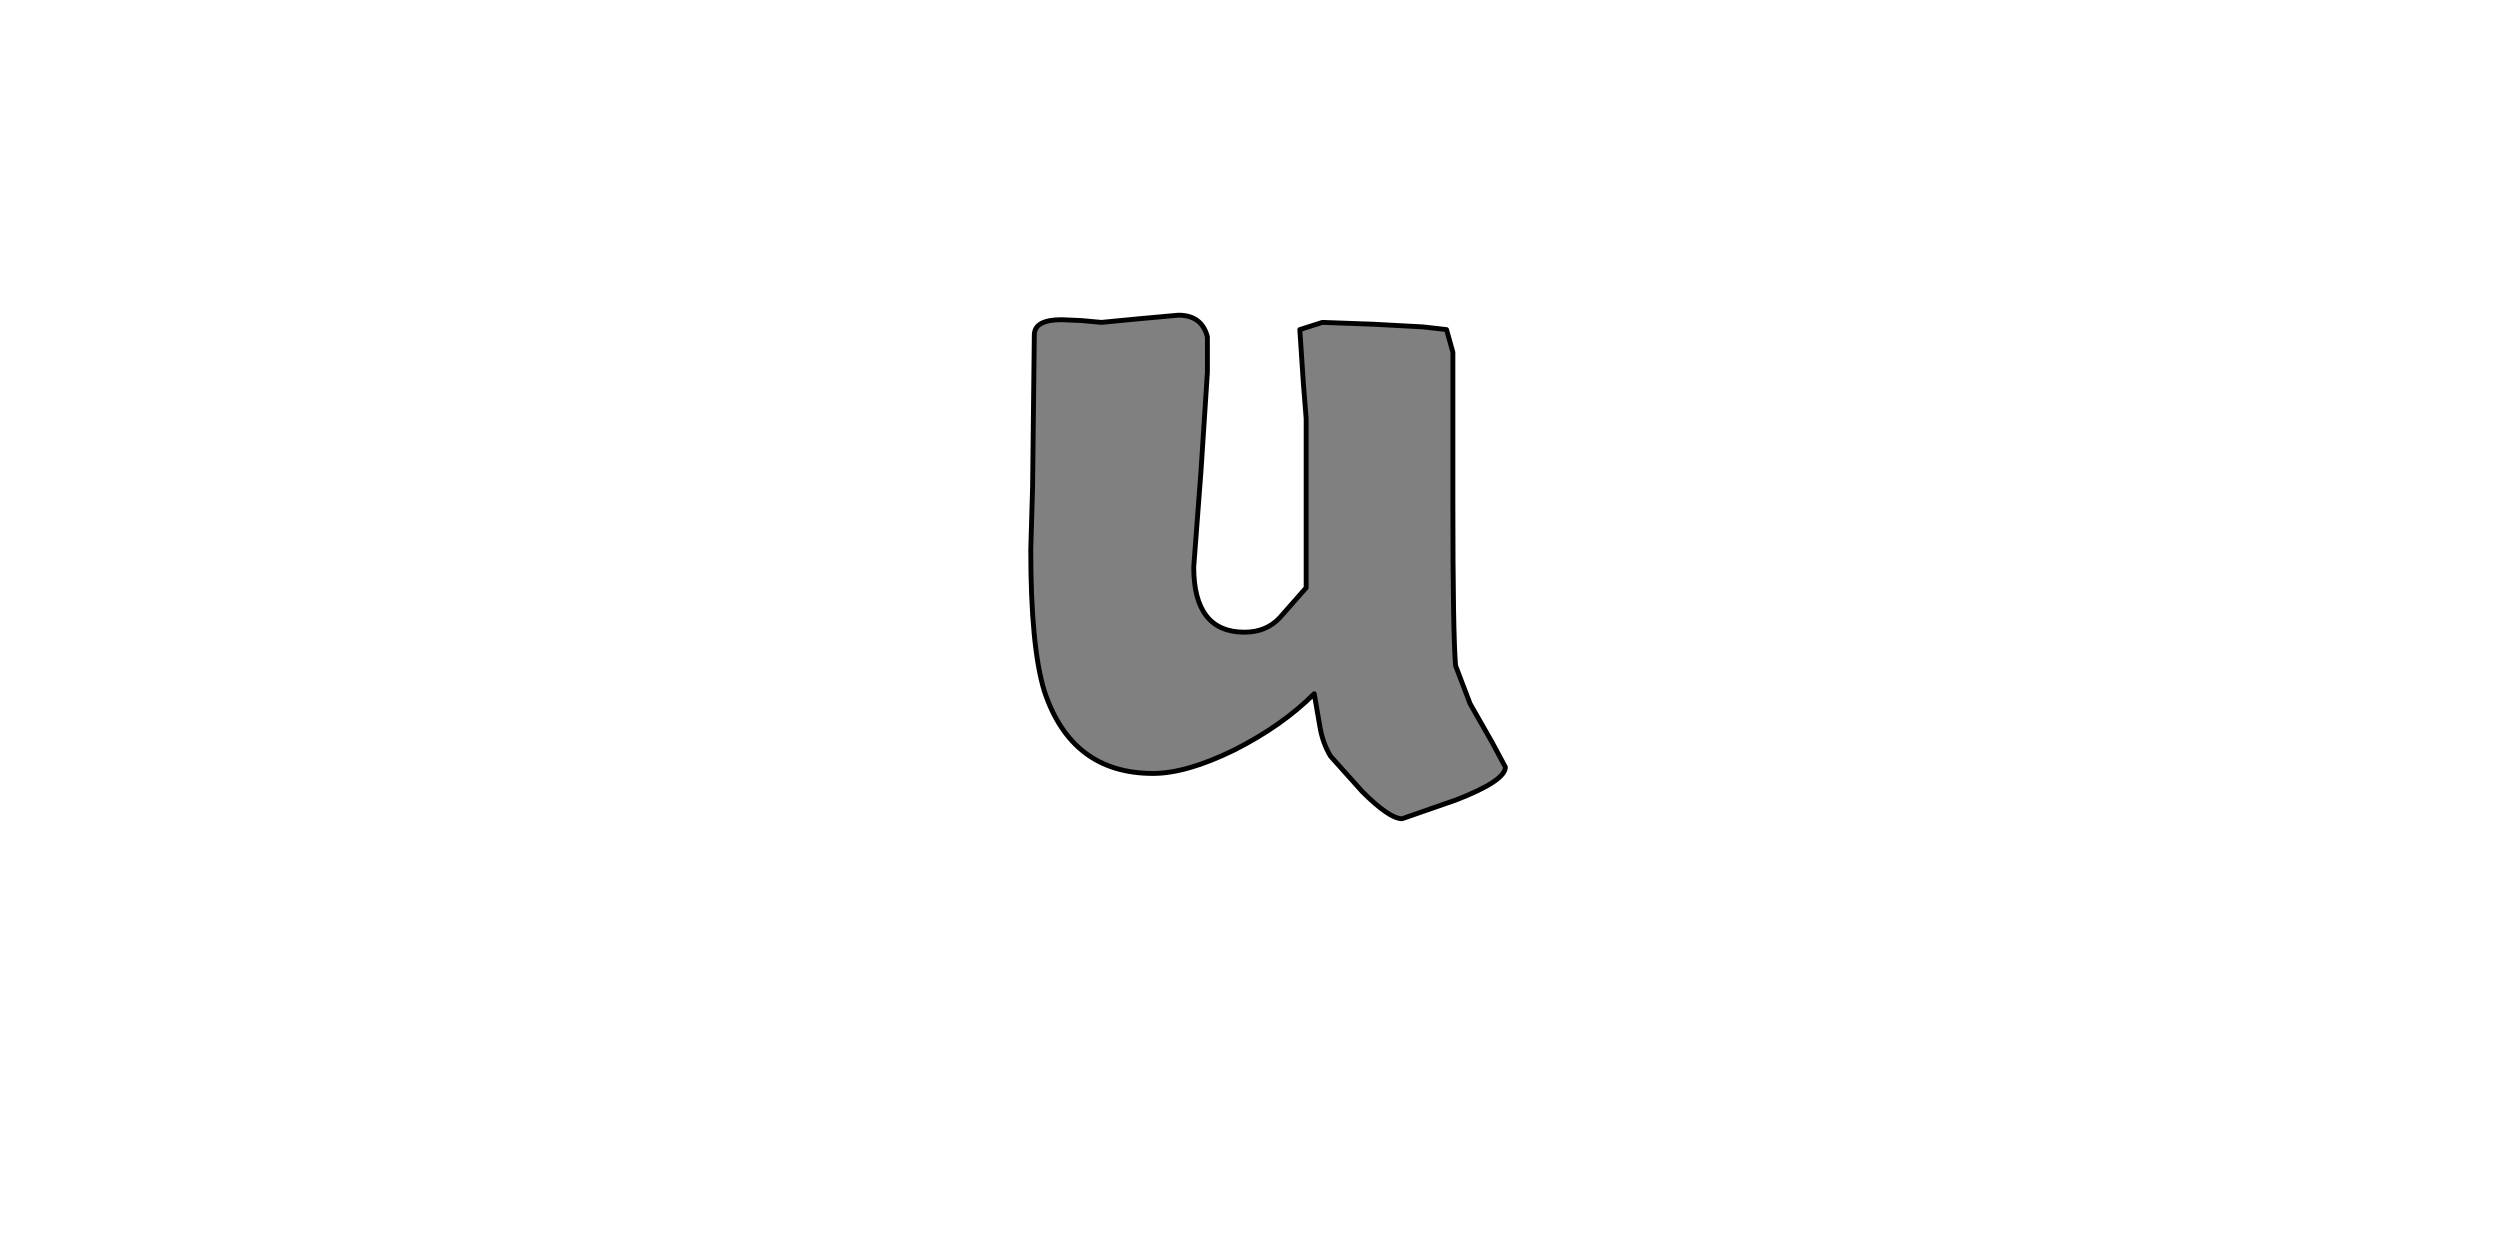 <?xml version="1.0" encoding="UTF-8" standalone="no"?>
<svg xmlns:xlink="http://www.w3.org/1999/xlink" height="512.0px" width="1024.0px" xmlns="http://www.w3.org/2000/svg">
  <g transform="matrix(1.0, 0.0, 0.0, 1.0, 0.0, 0.0)">
    <path d="M562.45 132.8 L541.65 132.05 532.4 135.0 533.85 156.9 535.0 171.4 535.0 199.6 535.0 240.75 524.2 253.0 Q518.65 258.95 509.75 258.95 488.95 258.95 488.95 232.25 L491.95 192.55 494.55 152.45 494.55 138.0 Q492.3 129.1 482.65 129.1 L466.7 130.55 451.15 132.05 442.95 131.3 434.8 130.95 Q423.65 130.95 423.65 137.25 L422.95 199.2 422.2 225.2 Q422.2 264.9 427.75 283.05 438.9 316.8 472.3 316.8 486.0 316.8 505.65 307.15 525.35 297.15 538.3 284.15 L540.55 297.15 Q541.65 304.2 545.0 309.75 L558.0 324.25 Q569.1 335.35 574.3 335.35 L596.55 327.6 Q616.6 319.8 616.6 314.2 L611.05 303.85 602.15 288.25 596.2 272.65 Q595.1 259.3 595.1 205.15 L595.1 144.3 592.5 135.0 582.85 133.9 562.45 132.8" fill="#808080" fill-rule="evenodd" stroke="none"/>
    <path d="M562.45 132.8 L582.85 133.9 592.5 135.0 595.1 144.3 595.1 205.15 Q595.1 259.3 596.2 272.65 L602.15 288.25 611.05 303.85 616.6 314.2 Q616.6 319.8 596.55 327.6 L574.3 335.35 Q569.1 335.35 558.0 324.25 L545.0 309.75 Q541.65 304.2 540.55 297.15 L538.3 284.15 Q525.35 297.15 505.65 307.15 486.0 316.8 472.3 316.8 438.9 316.8 427.75 283.05 422.2 264.9 422.2 225.2 L422.95 199.2 423.65 137.25 Q423.65 130.95 434.8 130.95 L442.95 131.3 451.15 132.05 466.7 130.55 482.65 129.1 Q492.3 129.1 494.55 138.0 L494.55 152.45 491.95 192.55 488.95 232.25 Q488.95 258.95 509.75 258.95 518.65 258.95 524.2 253.0 L535.0 240.75 535.0 199.6 535.0 171.4 533.85 156.9 532.4 135.0 541.65 132.05 562.45 132.8 Z" fill="none" stroke="#000000" stroke-linecap="round" stroke-linejoin="round" stroke-width="2.0"/>
  </g>
</svg>
